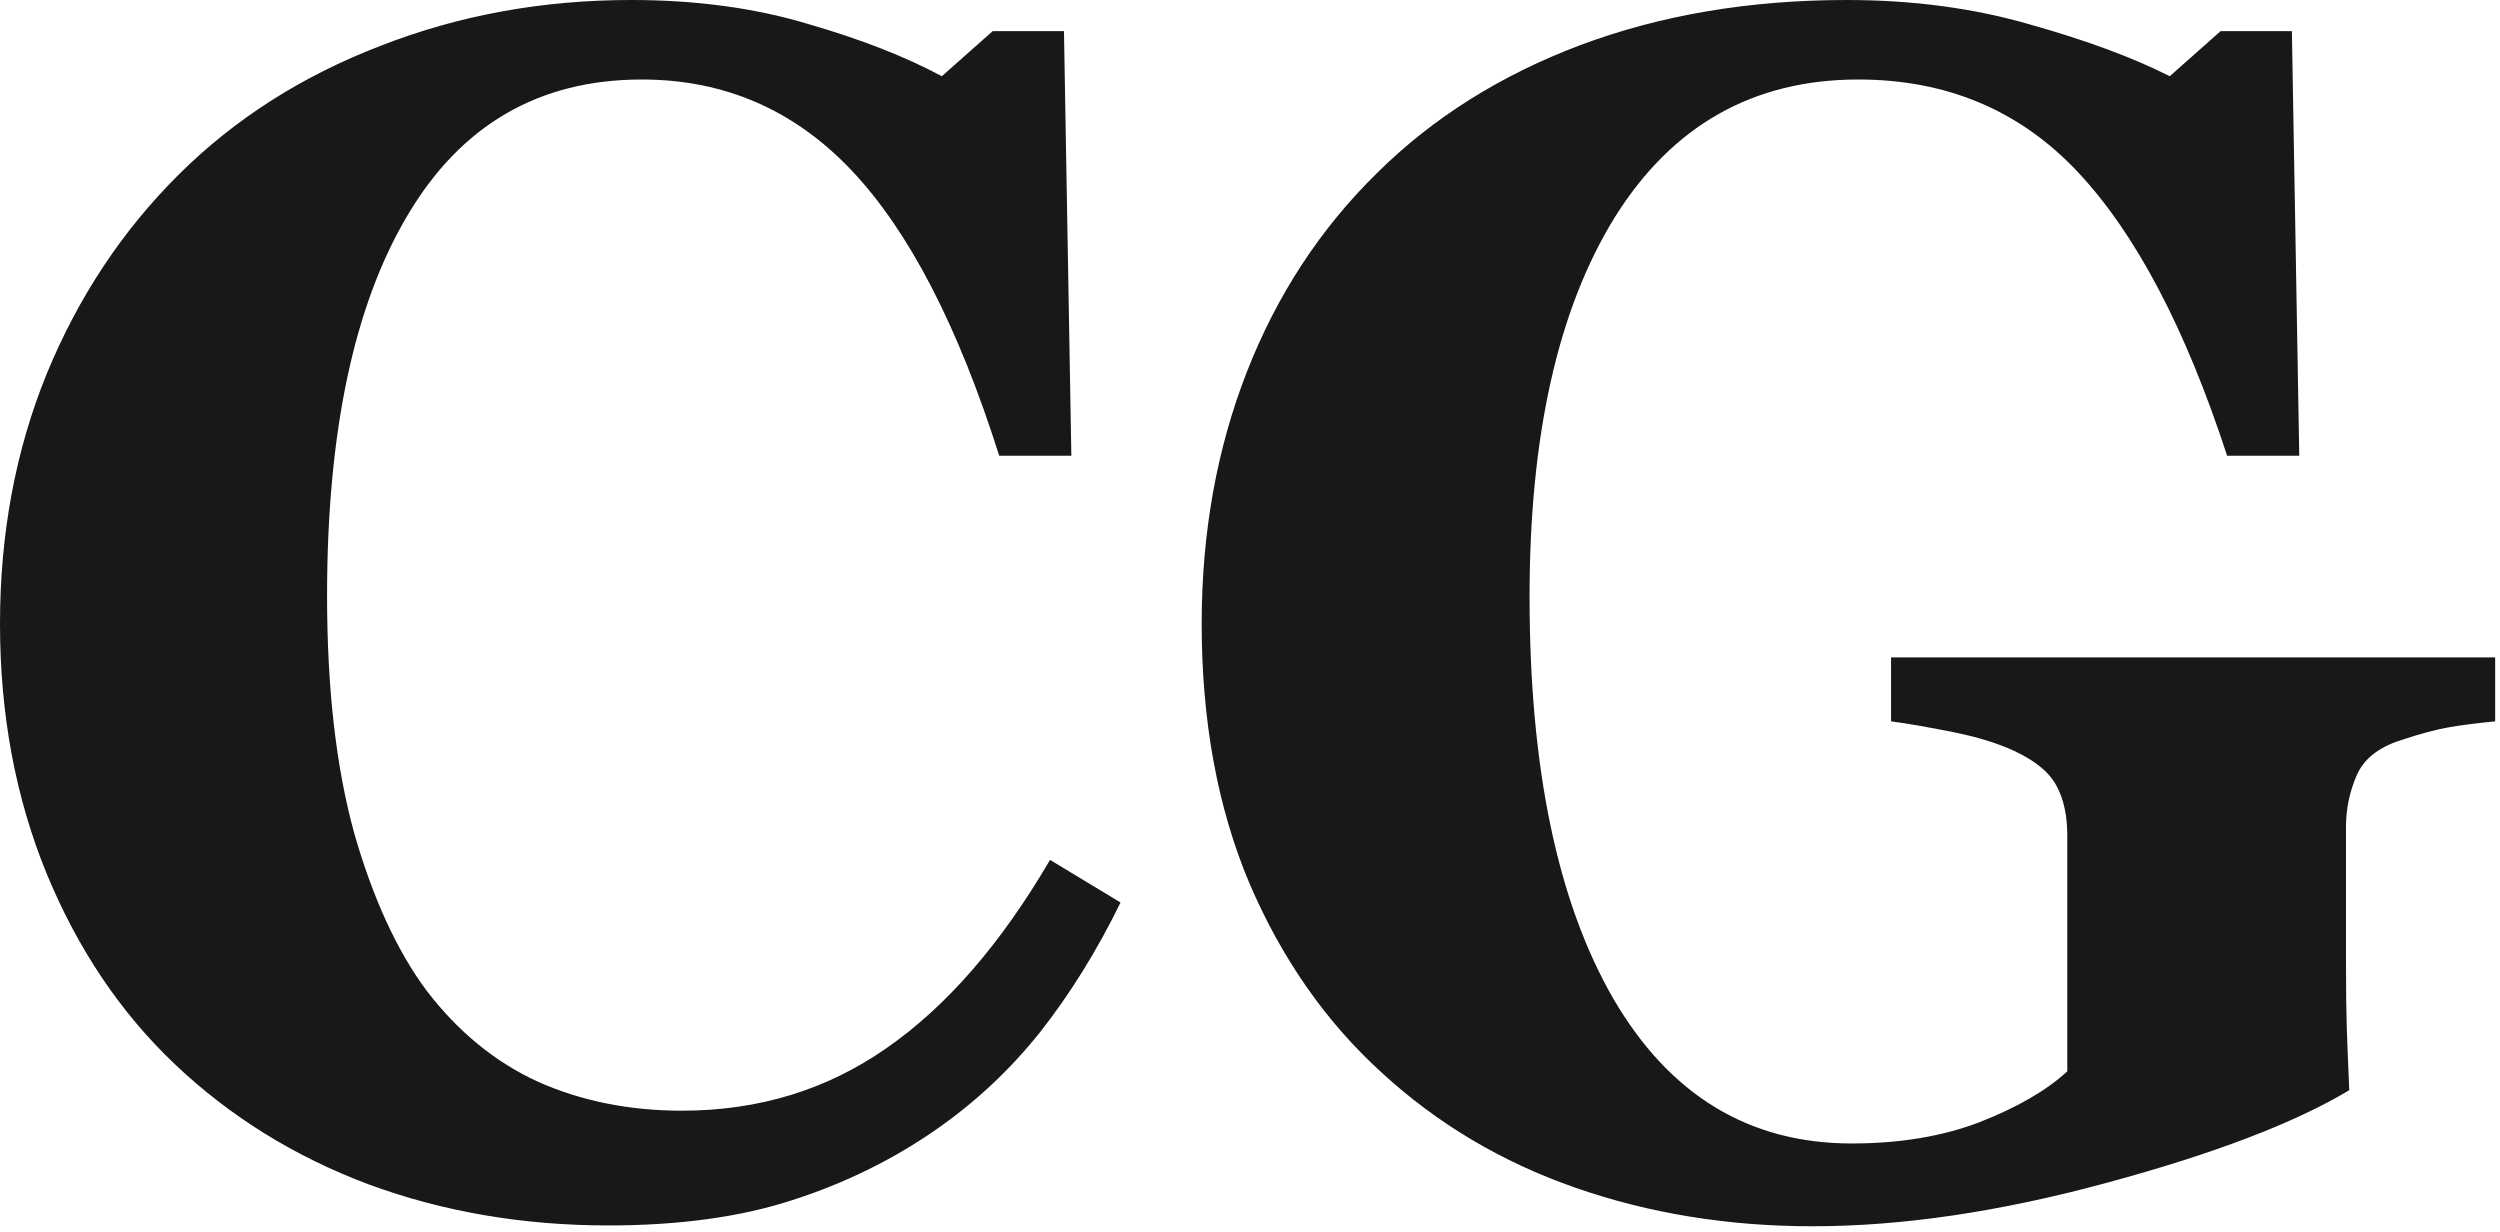 <svg xmlns="http://www.w3.org/2000/svg" fill="none" viewBox="0 0 207 102" height="102" width="207">
<path fill="#18181B" d="M50.361 101.467C43.302 101.467 36.696 100.336 30.543 98.074C24.389 95.766 19.027 92.44 14.457 88.097C9.978 83.843 6.448 78.595 3.869 72.351C1.29 66.061 0 59.161 0 51.65C0 44.184 1.29 37.284 3.869 30.949C6.493 24.569 10.159 19.049 14.864 14.389C19.48 9.819 25.022 6.289 31.493 3.801C37.963 1.267 44.886 0 52.261 0C57.6 0 62.465 0.656 66.853 1.968C71.243 3.235 74.953 4.683 77.984 6.312L82.192 2.579H88.097L88.708 37.736H82.735C79.342 27.013 75.269 19.14 70.519 14.117C65.768 9.095 59.976 6.583 53.144 6.583C44.637 6.583 38.167 10.339 33.732 17.85C29.298 25.316 27.081 35.813 27.081 49.342C27.081 56.989 27.828 63.527 29.321 68.957C30.859 74.341 32.85 78.685 35.294 81.988C37.918 85.427 41.017 87.961 44.592 89.59C48.166 91.174 52.126 91.965 56.469 91.965C62.804 91.965 68.437 90.246 73.369 86.807C78.346 83.368 82.871 78.165 86.943 71.197L92.78 74.726C90.835 78.708 88.618 82.282 86.129 85.45C83.64 88.572 80.767 91.264 77.509 93.526C73.935 96.015 69.976 97.961 65.632 99.363C61.333 100.766 56.243 101.467 50.361 101.467ZM206.6 59.727C205.197 59.862 203.953 60.021 202.867 60.202C201.781 60.383 200.424 60.745 198.795 61.288C196.94 61.876 195.718 62.849 195.13 64.206C194.542 65.564 194.248 66.989 194.248 68.482V79.681C194.248 81.943 194.27 83.776 194.315 85.178C194.361 86.536 194.429 88.232 194.519 90.269C189.994 92.983 183.298 95.54 174.429 97.938C165.606 100.336 157.484 101.535 150.063 101.535C143.095 101.535 136.557 100.472 130.449 98.345C124.34 96.219 118.979 93.029 114.363 88.775C109.748 84.567 106.106 79.341 103.436 73.097C100.812 66.853 99.499 59.704 99.499 51.65C99.499 44.139 100.744 37.193 103.232 30.814C105.721 24.434 109.318 18.936 114.024 14.321C118.639 9.751 124.25 6.222 130.856 3.733C137.507 1.244 144.86 0 152.914 0C158.389 0 163.457 0.679 168.117 2.036C172.778 3.348 176.624 4.774 179.655 6.312L183.863 2.579H189.768L190.379 37.736H184.406C180.967 27.194 176.85 19.366 172.054 14.253C167.257 9.14 161.194 6.583 153.864 6.583C145.177 6.583 138.458 10.384 133.707 17.986C129.001 25.587 126.648 36.062 126.648 49.41C126.648 63.573 128.956 74.658 133.571 82.667C138.231 90.676 144.815 94.68 153.321 94.68C157.303 94.68 160.832 94.092 163.909 92.915C167.031 91.694 169.452 90.291 171.171 88.707V69.161C171.171 67.532 170.877 66.174 170.289 65.088C169.701 63.957 168.524 62.984 166.76 62.17C165.402 61.536 163.706 61.016 161.669 60.609C159.633 60.202 157.937 59.908 156.579 59.727V54.433H206.6V59.727Z"></path>
</svg>
